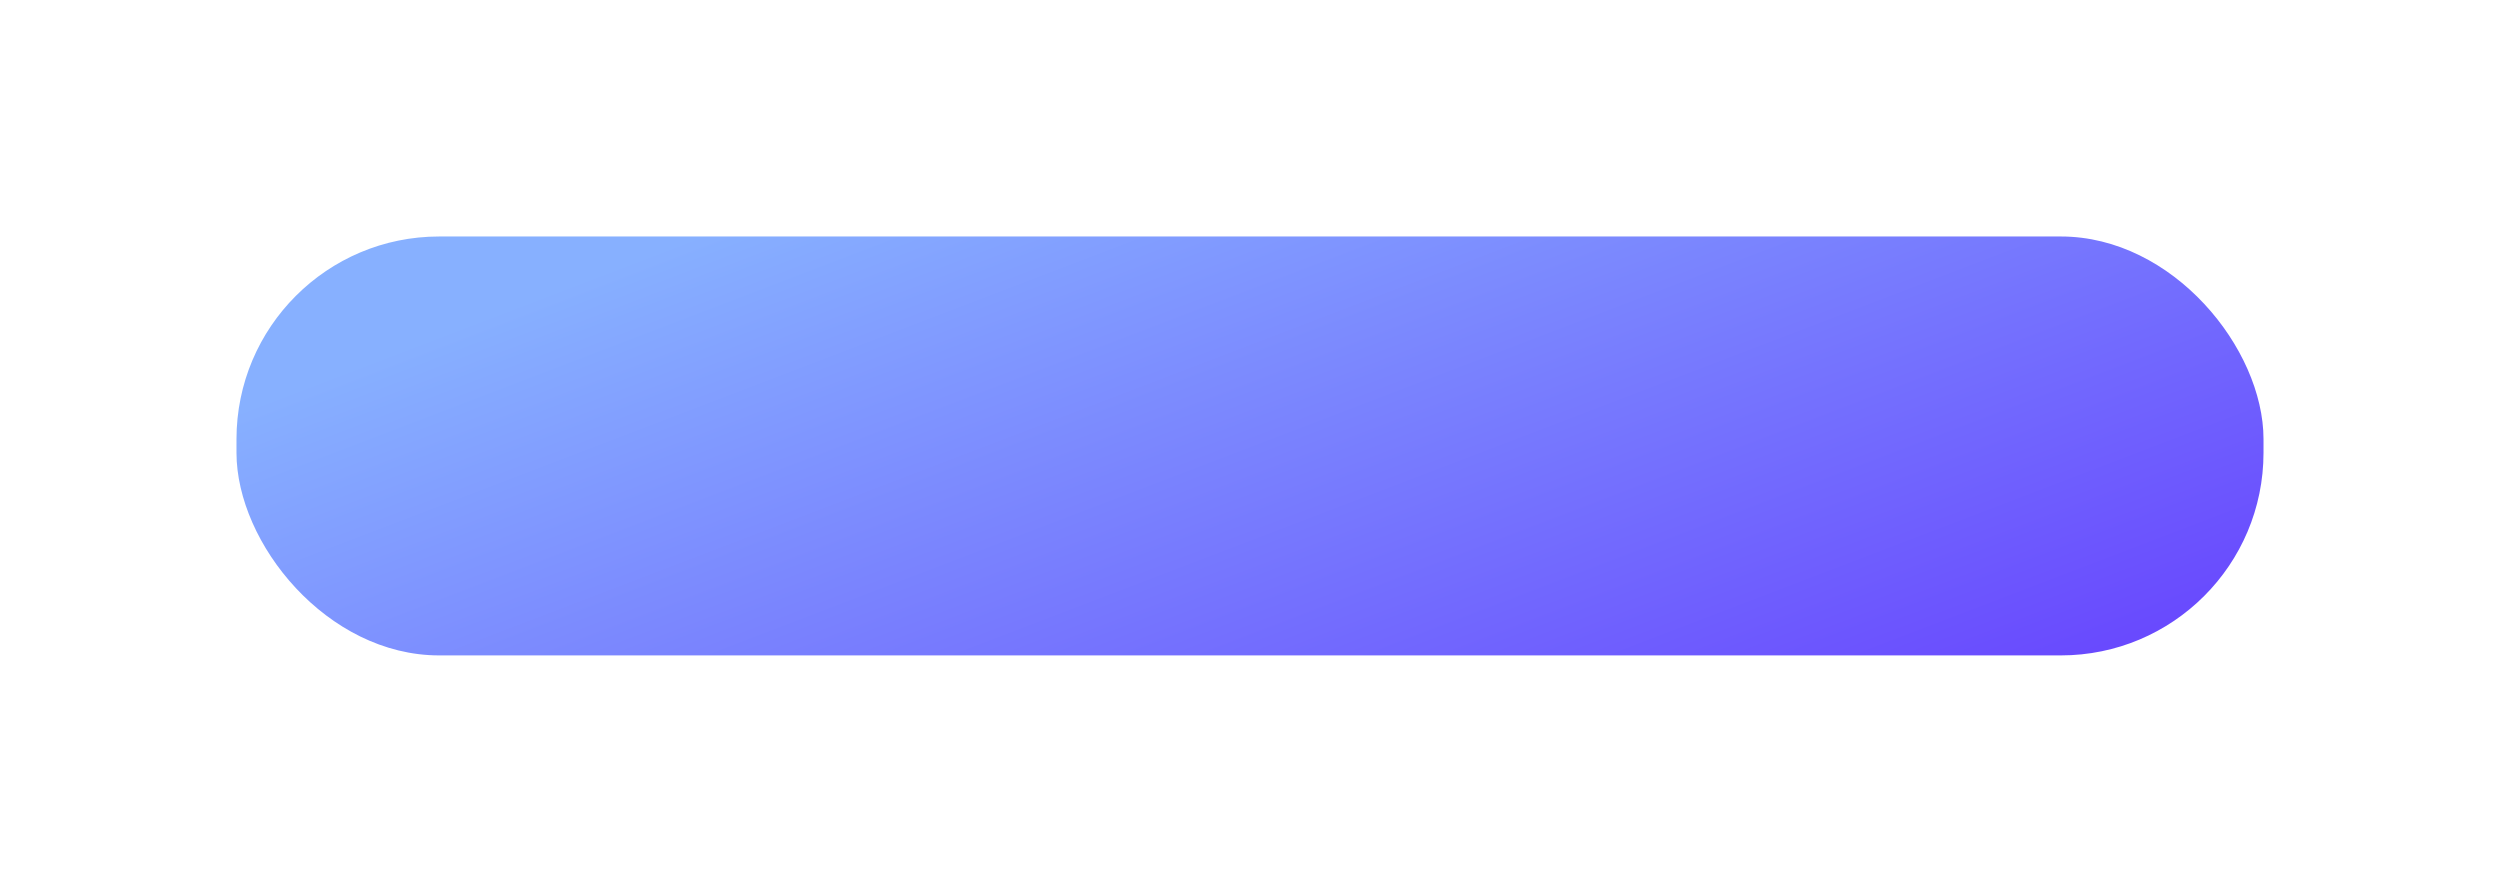 <?xml version="1.0" encoding="UTF-8"?> <svg xmlns="http://www.w3.org/2000/svg" width="370" height="132" viewBox="0 0 370 132" fill="none"> <g filter="url(#filter0_d_18_151)"> <rect x="35" y="20" width="300" height="62" rx="30" fill="url(#paint0_linear_18_151)"></rect> </g> <defs> <filter id="filter0_d_18_151" x="0" y="0" width="370" height="132" filterUnits="userSpaceOnUse" color-interpolation-filters="sRGB"> <feFlood flood-opacity="0" result="BackgroundImageFix"></feFlood> <feColorMatrix in="SourceAlpha" type="matrix" values="0 0 0 0 0 0 0 0 0 0 0 0 0 0 0 0 0 0 127 0" result="hardAlpha"></feColorMatrix> <feOffset dy="15"></feOffset> <feGaussianBlur stdDeviation="17.5"></feGaussianBlur> <feComposite in2="hardAlpha" operator="out"></feComposite> <feColorMatrix type="matrix" values="0 0 0 0 0.369 0 0 0 0 0.15 0 0 0 0 0.992 0 0 0 0.25 0"></feColorMatrix> <feBlend mode="normal" in2="BackgroundImageFix" result="effect1_dropShadow_18_151"></feBlend> <feBlend mode="normal" in="SourceGraphic" in2="effect1_dropShadow_18_151" result="shape"></feBlend> </filter> <linearGradient id="paint0_linear_18_151" x1="168" y1="-5" x2="231.5" y2="161" gradientUnits="userSpaceOnUse"> <stop stop-color="#87B0FF"></stop> <stop offset="1" stop-color="#5E26FD"></stop> </linearGradient> </defs> </svg> 